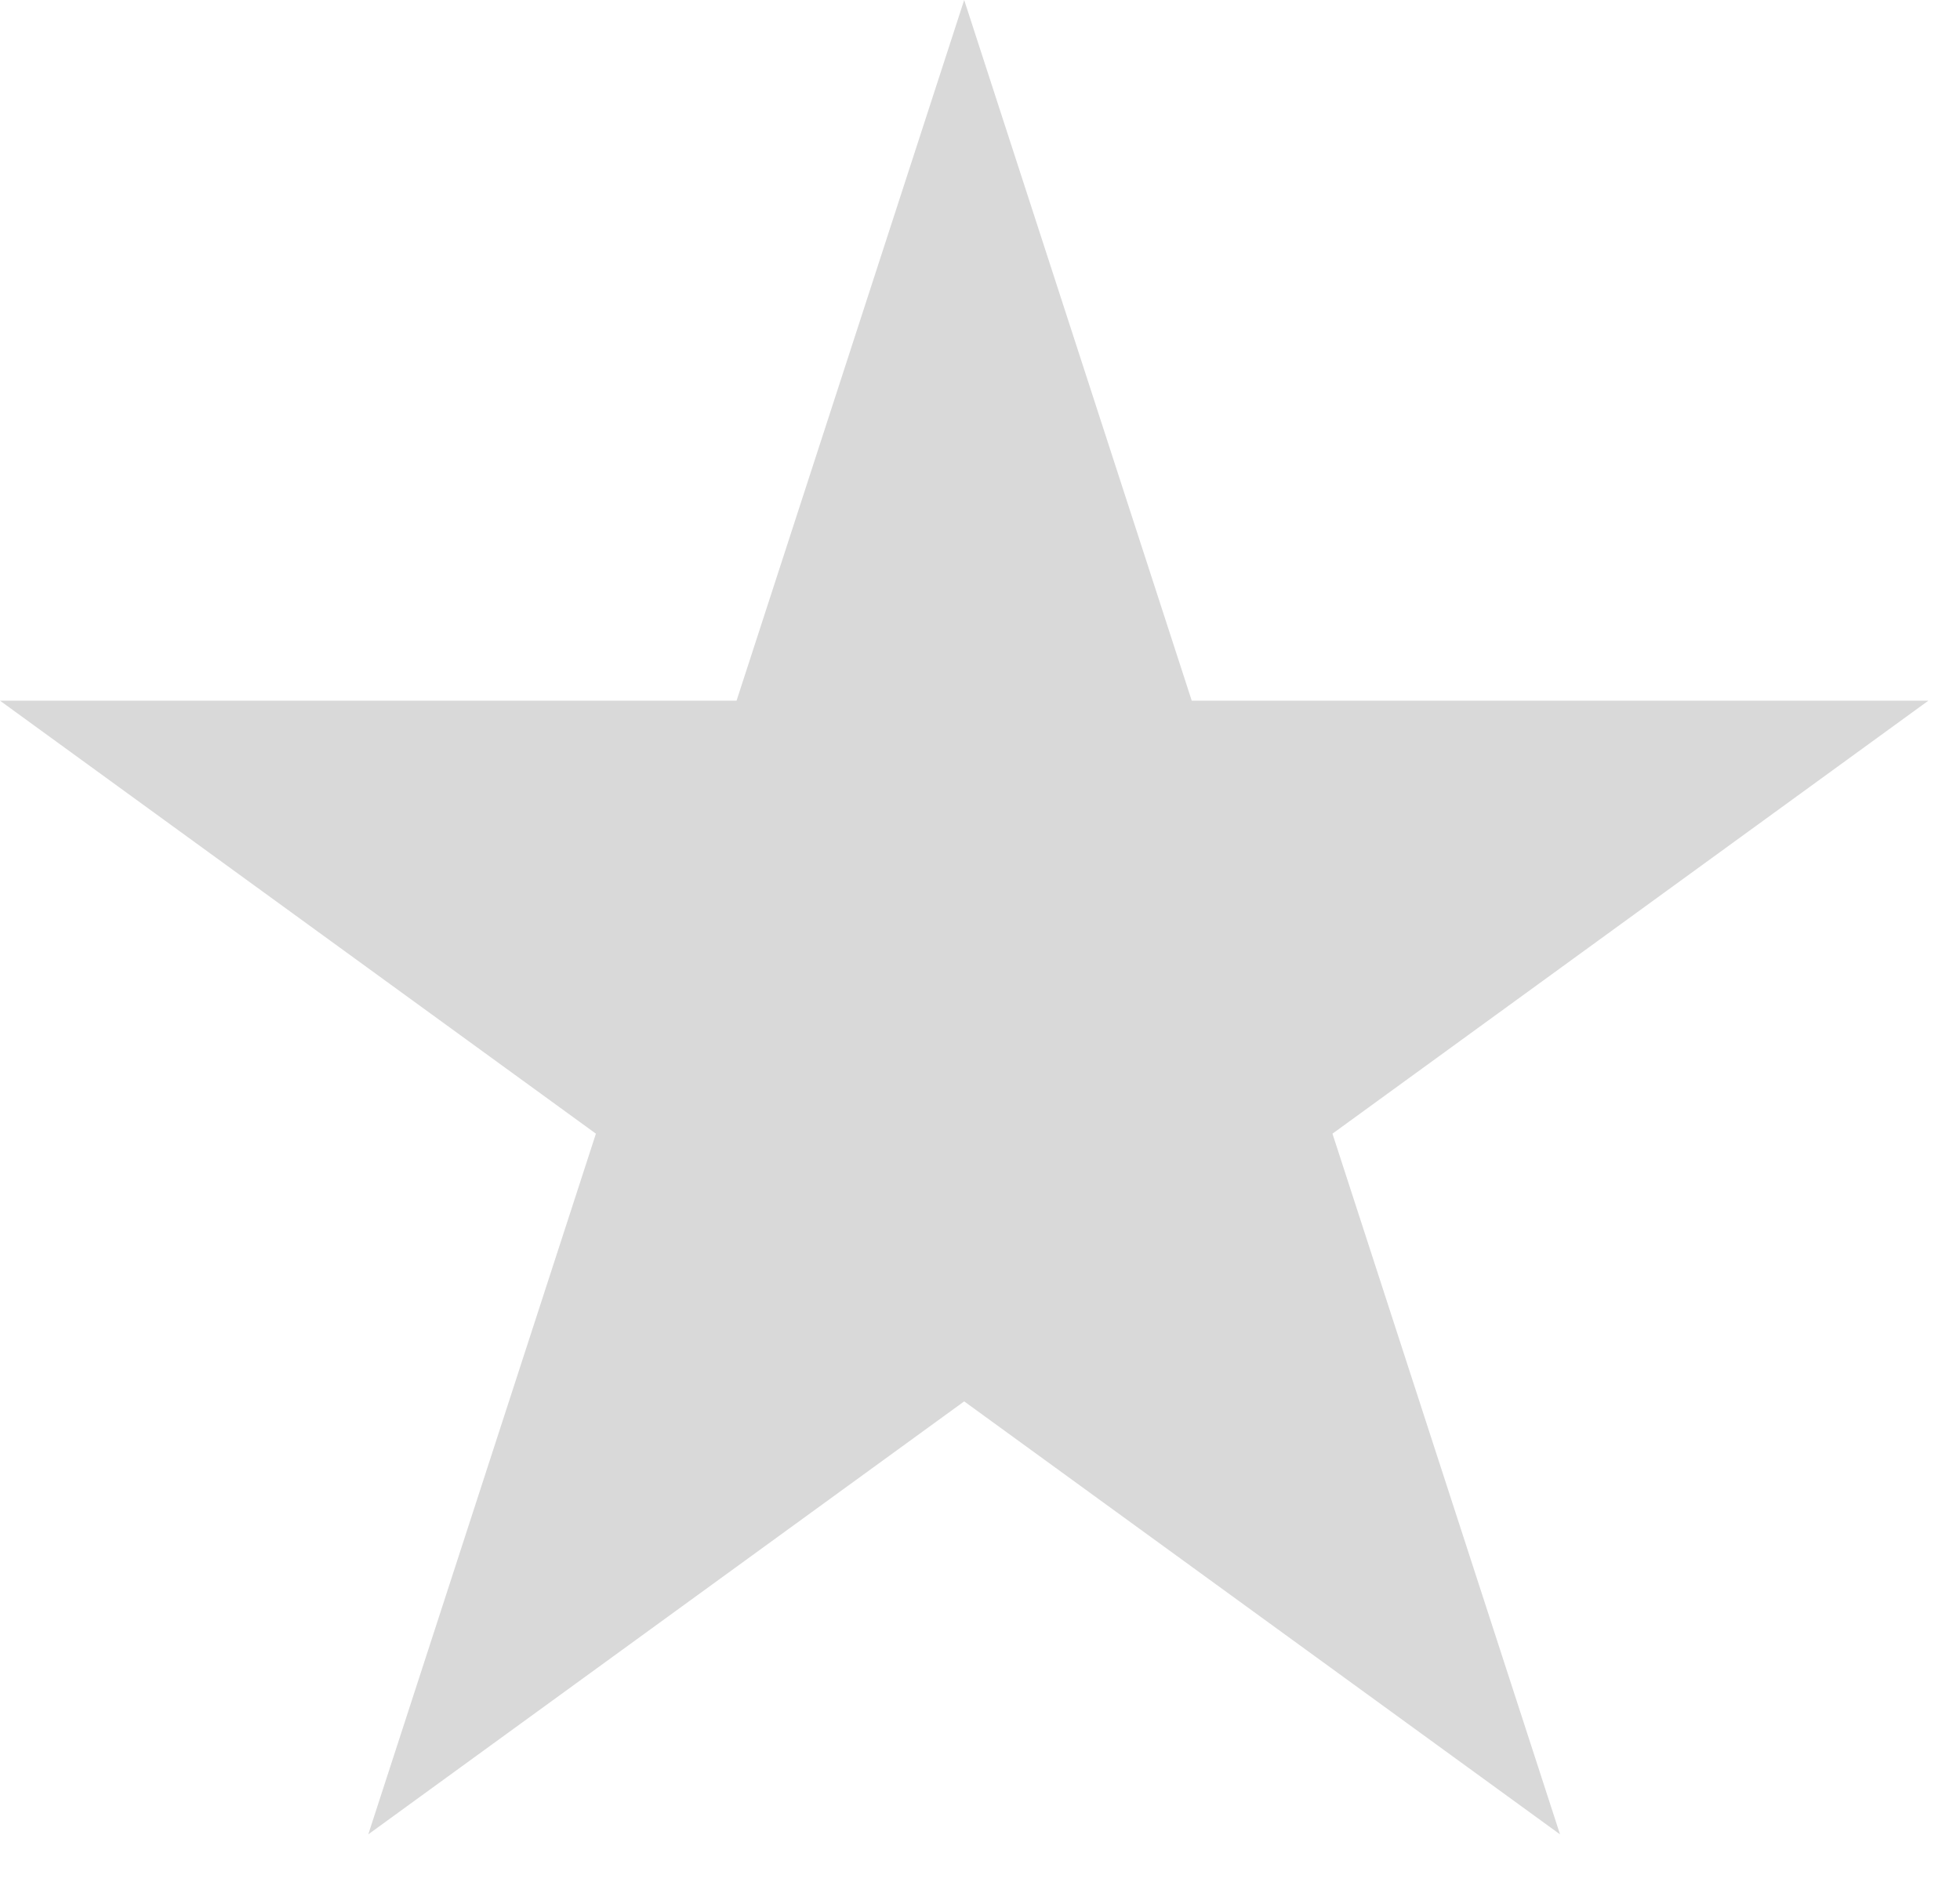 <svg width="29" height="28" viewBox="0 0 29 28" fill="none" xmlns="http://www.w3.org/2000/svg">
<path d="M14.266 0L17.633 10.365H28.532L19.715 16.77L23.082 27.135L14.266 20.73L5.449 27.135L8.817 16.77L-0 10.365H10.898L14.266 0Z" fill="#D9D9D9"/>
</svg>
